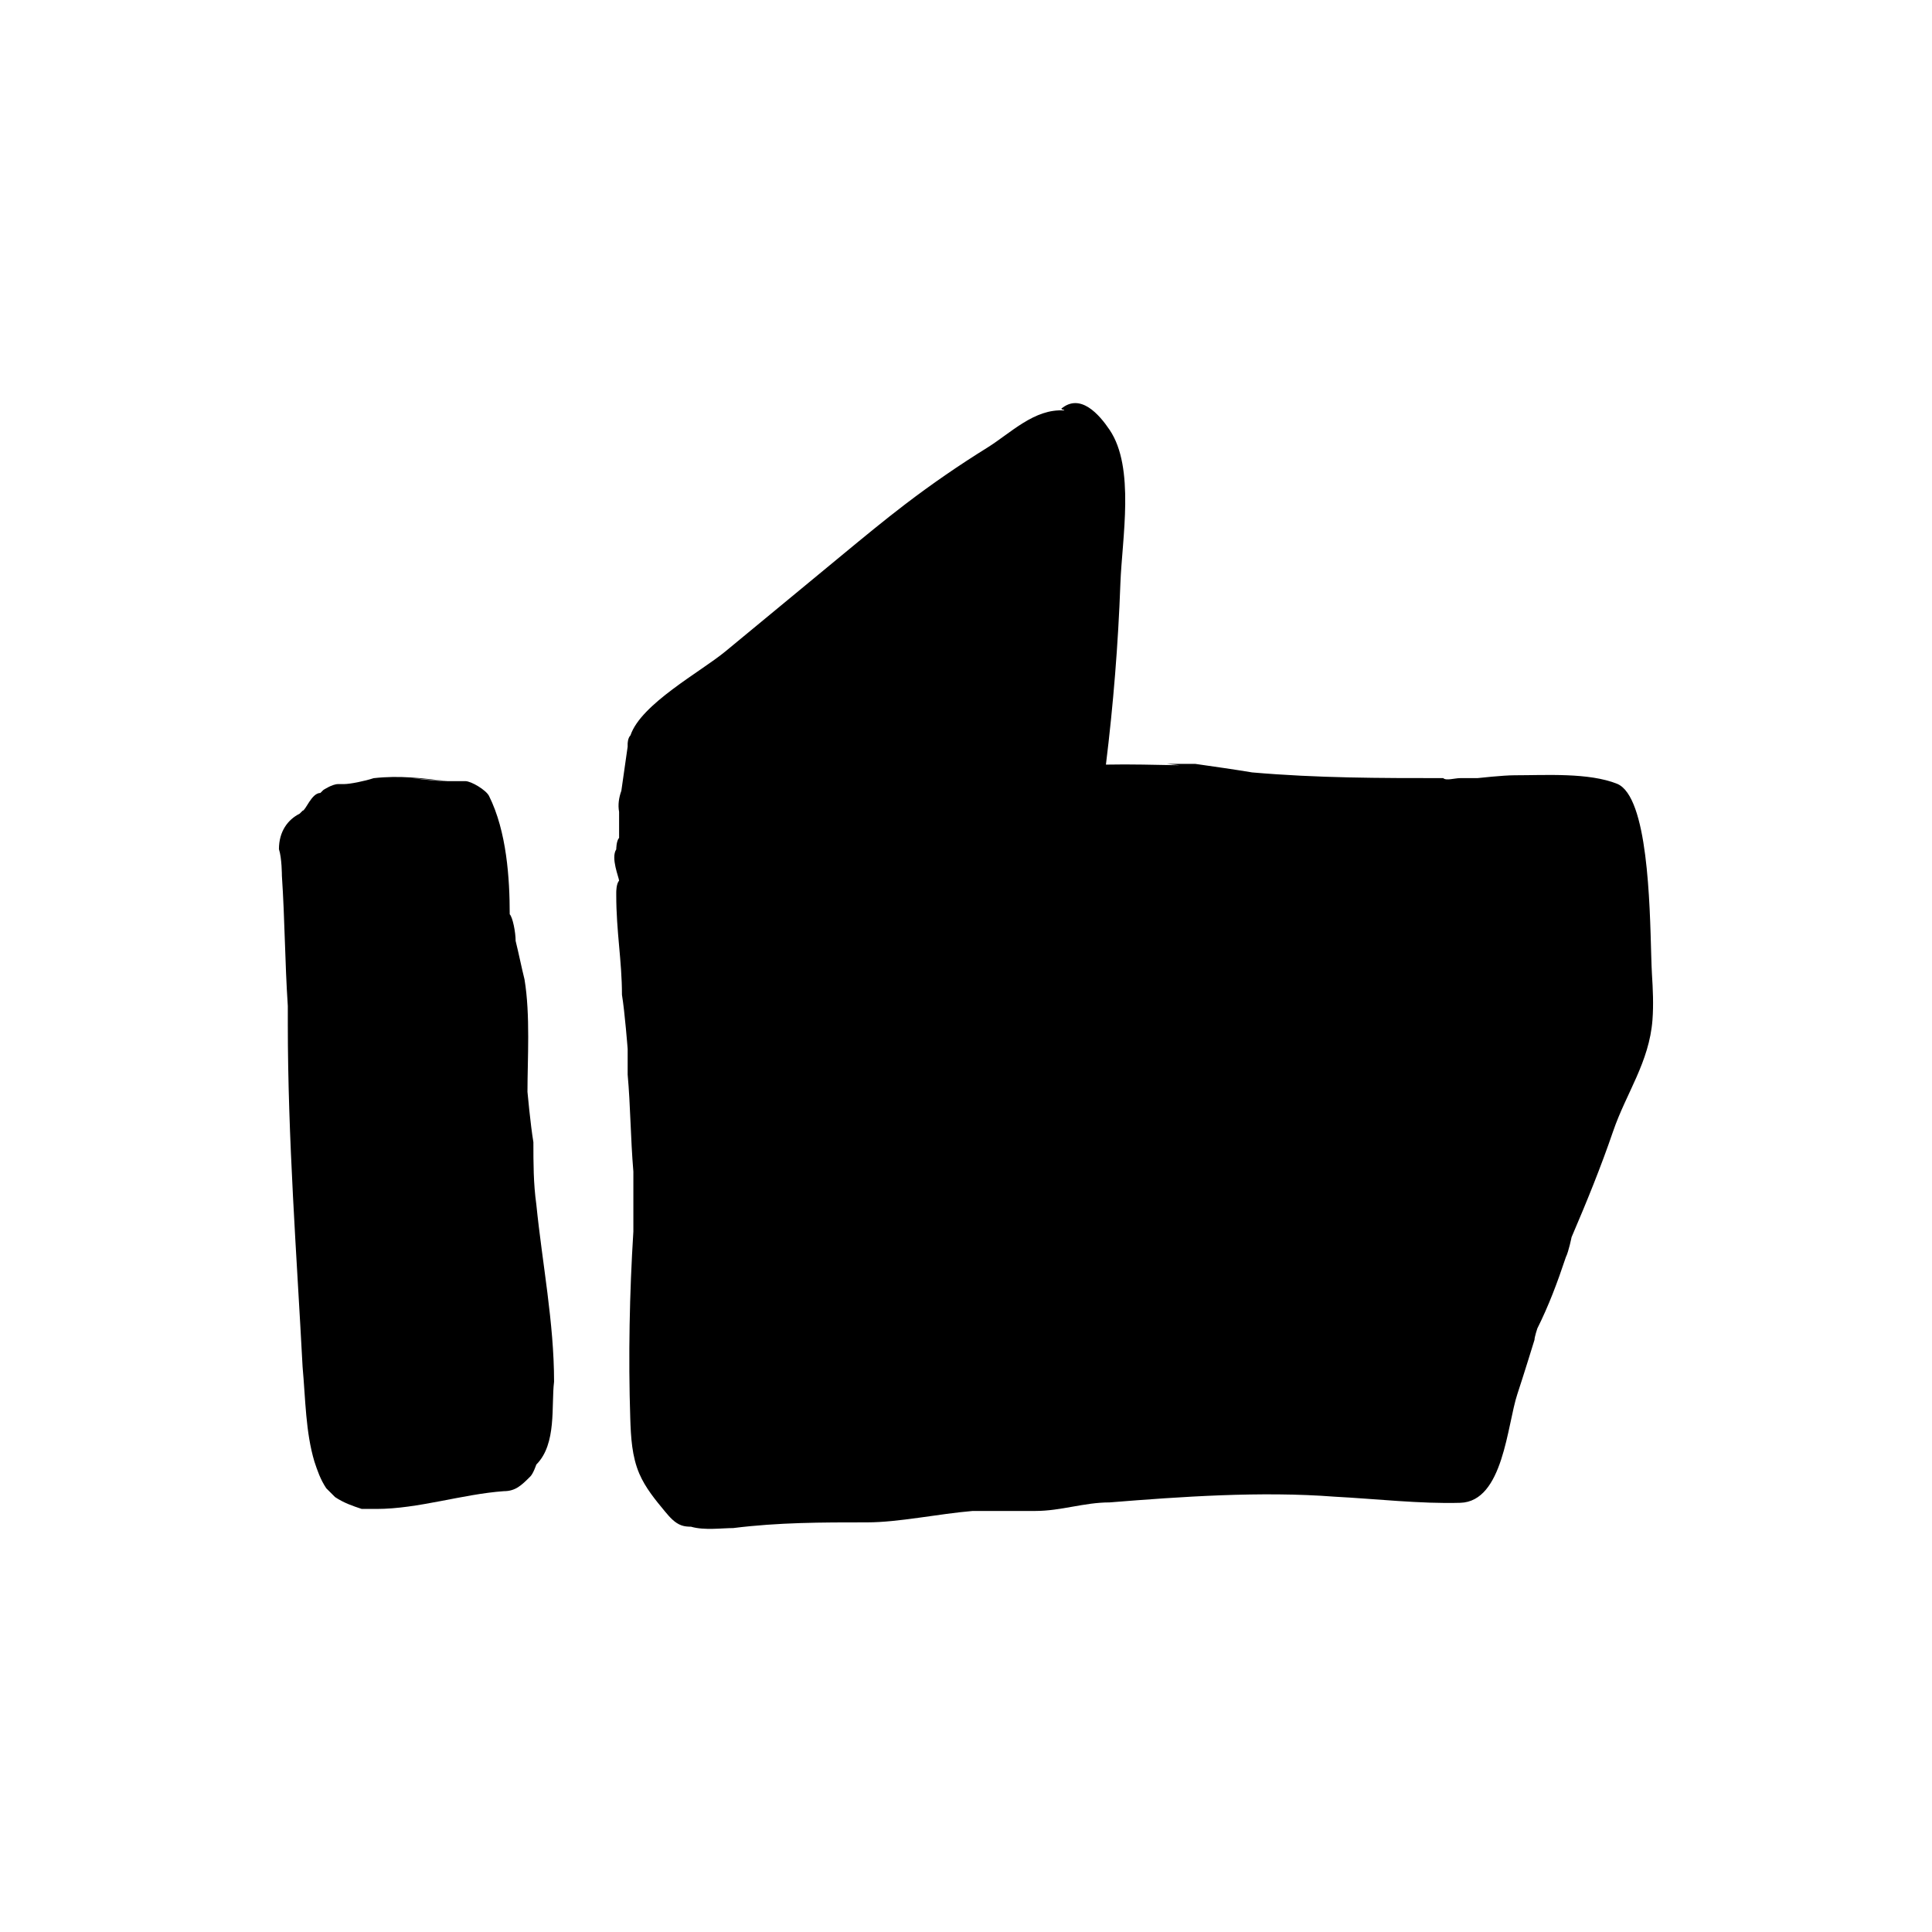 <?xml version="1.0" encoding="UTF-8"?>
<!-- Uploaded to: SVG Repo, www.svgrepo.com, Generator: SVG Repo Mixer Tools -->
<svg fill="#000000" width="800px" height="800px" version="1.1" viewBox="144 144 512 512" xmlns="http://www.w3.org/2000/svg">
 <g>
  <path d="m285.35 446.67c-0.785-4.707-1.566-13.332-1.566-13.332 0-8.625 0.785-20.383-0.785-29.797-0.785-3.133-1.566-7.059-2.352-10.191 0-2.352-0.785-6.273-1.566-7.059 0-9.406-0.785-21.949-5.488-31.363-0.785-1.566-4.707-3.918-6.273-3.918h-4.707c-3.133 0-9.406-0.785-9.406-0.785l9.406 0.785c-7.059-0.785-12.543-1.566-19.602-0.785-2.352 0.785-6.273 1.566-7.84 1.566h-1.566c-1.566 0-3.918 1.566-3.918 1.566l-0.785 0.785c-2.352 0-3.918 4.707-4.707 4.707l-0.785 0.785c-3.133 1.566-5.488 4.707-5.488 9.406 0.785 2.352 0.785 7.059 0.785 7.059 0.785 11.758 0.785 22.738 1.566 34.496v4.707c0 30.578 2.352 61.152 3.918 90.949 0.785 8.625 0.785 17.25 3.133 25.09 0.785 2.352 1.566 4.707 3.133 7.059 0.785 0.785 2.352 2.352 2.352 2.352 2.352 1.566 4.707 2.352 7.059 3.133h3.918c10.977 0 22.738-3.918 33.715-4.707 3.133 0 4.707-1.566 7.059-3.918 0.785-0.785 1.566-3.133 1.566-3.133 5.488-5.488 3.918-15.68 4.707-21.949 0-15.68-3.133-31.363-4.707-47.039-0.773-5.492-0.773-10.984-0.773-16.469z"/>
  <path d="m581.78 402.09c-0.074-1.23-0.133-2.918-0.188-4.934-0.383-13.574-0.867-42.031-9.023-45.434-7.559-3.023-18.895-2.266-27.207-2.266-3.023 0-9.824 0.754-9.824 0.754h-4.535c-1.512 0-3.777 0.754-4.535 0-16.625 0-33.25 0-50.633-1.512-4.535-0.754-9.824-1.512-15.113-2.266h-7.559l3.461 0.371c-6.539-0.105-12.973-0.312-19.543-0.172 1.969-15.941 3.25-31.961 3.836-48.012 0.438-11.961 3.918-30.648-2.848-40.688-2.777-4.117-7.754-9.84-12.801-5.633 0.105 0.363 0.742 0.188 0.789 0.48-7.945-0.555-14.227 6.019-20.48 9.898-7.457 4.629-14.691 9.617-21.668 14.941-5.582 4.262-11 8.734-16.414 13.203-10.422 8.609-20.848 17.219-31.27 25.824-6.516 5.379-22.348 13.906-25.137 22.219-0.754 0.754-0.754 2.266-0.754 2.266v0.754c-0.555 3.894-1.113 7.785-1.668 11.68-0.648 1.805-0.945 3.688-0.598 5.598v6.906c-0.754 0.754-0.754 3.023-0.754 3.023-1.512 2.266 0.754 7.559 0.754 8.312-0.754 0.754-0.754 3.023-0.754 3.023v0.754c0 9.824 1.512 17.383 1.512 26.449 0.754 4.535 1.512 14.359 1.512 14.359v6.801c0.754 8.312 0.754 16.625 1.512 25.695v15.871c-1.023 16.383-1.352 33.223-0.82 49.586 0.16 4.961 0.441 10.039 2.398 14.605 1.598 3.727 4.223 6.906 6.812 10.027 1.238 1.484 2.57 3.043 4.398 3.68 0.801 0.277 1.641 0.336 2.492 0.344 3.508 1.023 8.172 0.359 11.168 0.359 12.09-1.512 23.426-1.512 35.52-1.512 8.312 0 18.895-2.266 27.961-3.023h16.625c6.801 0 12.848-2.266 19.648-2.266 18.895-1.512 40.055-3.023 59.703-1.512 10.766 0.562 22.73 1.93 33.246 1.617 11.422-0.336 12.395-20.656 15.121-28.828 1.512-4.535 4.535-14.359 4.535-14.359 0-0.754 0.754-3.023 0.754-3.023 3.023-6.047 5.289-12.09 7.559-18.895 0.754-1.512 1.512-5.289 1.512-5.289 4.031-9.406 7.719-18.449 11.027-28.109 3.445-10.051 9.566-18.277 10.414-29.484 0.305-4.047 0.113-8.125-0.145-12.188z"/>
 </g>
</svg>